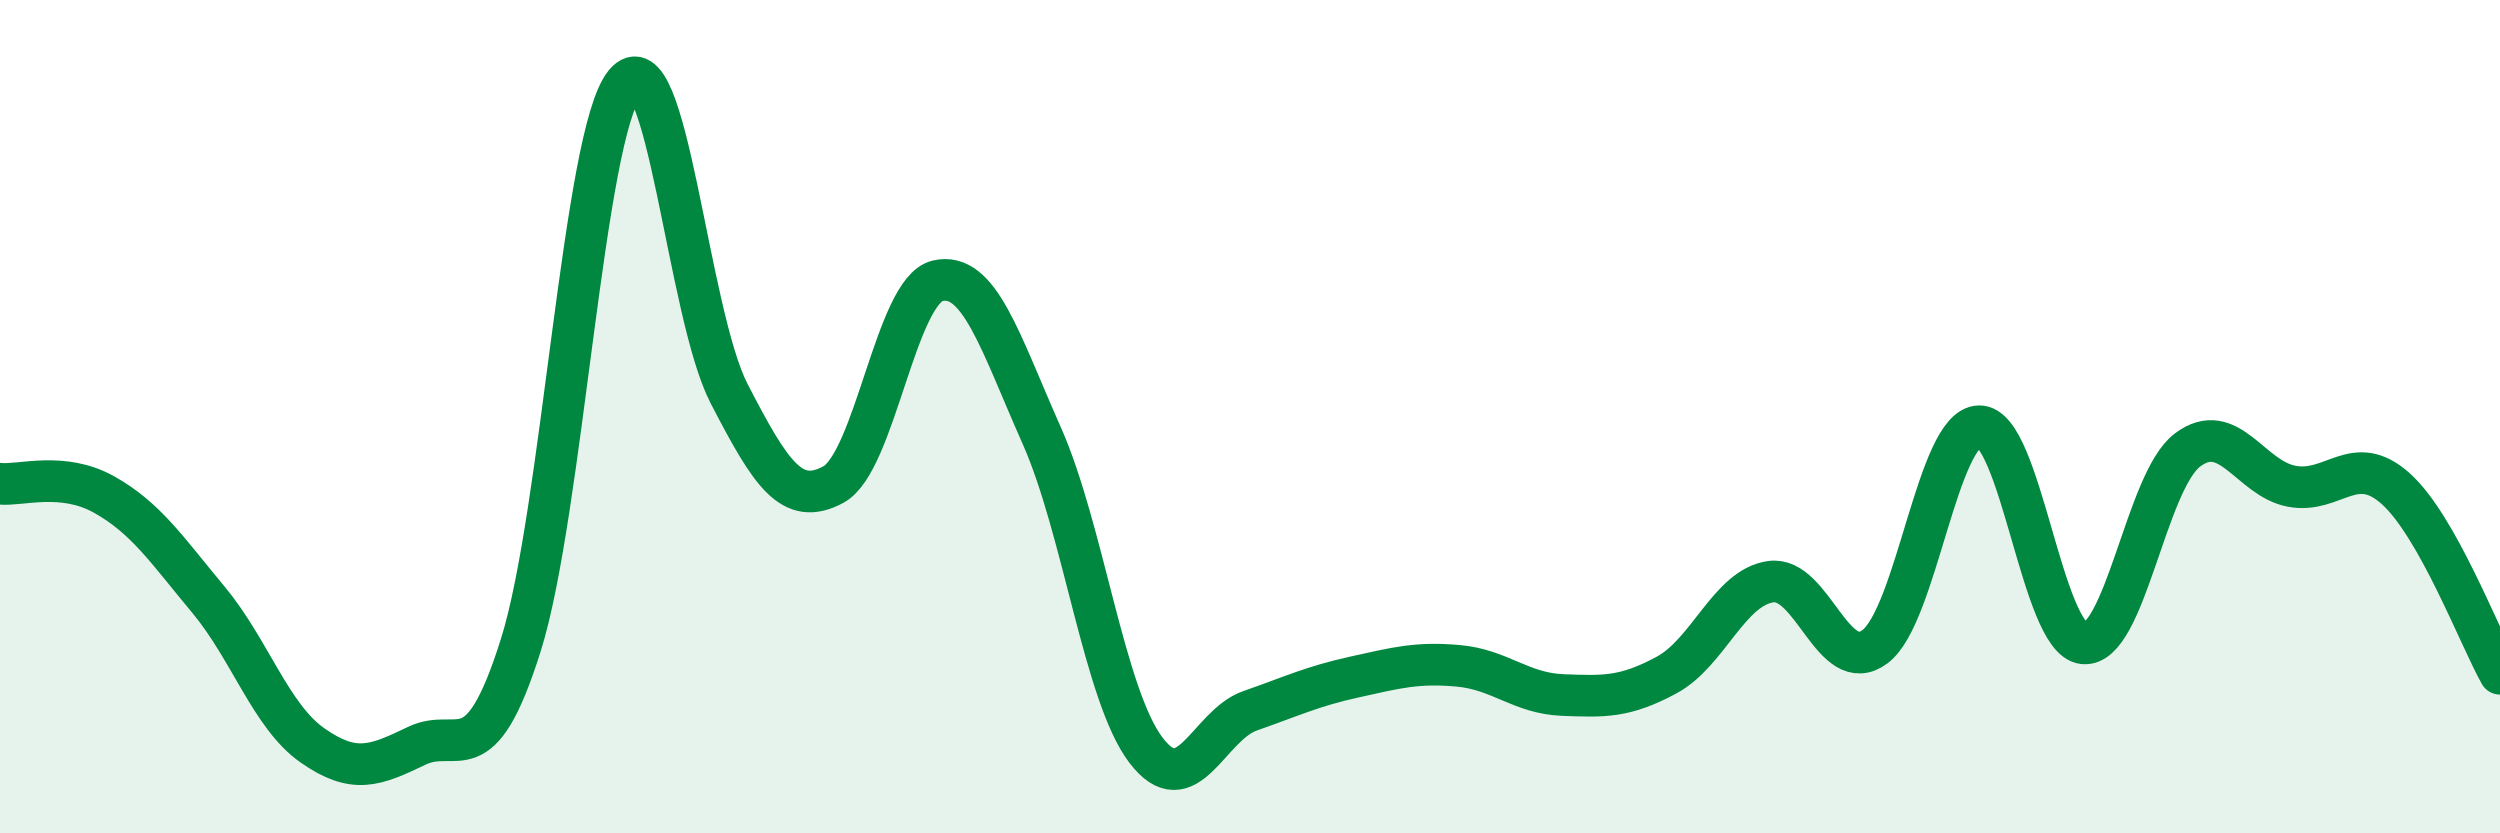 
    <svg width="60" height="20" viewBox="0 0 60 20" xmlns="http://www.w3.org/2000/svg">
      <path
        d="M 0,11.61 C 0.5,11.66 1.5,11.31 2.5,11.87 C 3.5,12.43 4,13.19 5,14.39 C 6,15.59 6.5,17.19 7.5,17.89 C 8.5,18.59 9,18.38 10,17.9 C 11,17.42 11.5,18.66 12.5,15.48 C 13.5,12.3 14,3.21 15,2 C 16,0.79 16.5,7.52 17.5,9.45 C 18.5,11.38 19,12.17 20,11.63 C 21,11.09 21.5,6.98 22.5,6.74 C 23.5,6.5 24,8.2 25,10.45 C 26,12.7 26.5,16.68 27.5,18 C 28.5,19.32 29,17.41 30,17.06 C 31,16.71 31.5,16.47 32.5,16.25 C 33.5,16.03 34,15.89 35,15.98 C 36,16.07 36.5,16.64 37.5,16.68 C 38.5,16.72 39,16.74 40,16.2 C 41,15.66 41.5,14.1 42.5,13.96 C 43.5,13.82 44,16.27 45,15.52 C 46,14.77 46.5,10.25 47.5,10.23 C 48.5,10.21 49,15.33 50,15.44 C 51,15.55 51.5,11.55 52.5,10.8 C 53.5,10.05 54,11.48 55,11.67 C 56,11.86 56.5,10.83 57.5,11.73 C 58.5,12.63 59.5,15.28 60,16.17L60 20L0 20Z"
        fill="#008740"
        opacity="0.1"
        stroke-linecap="round"
        stroke-linejoin="round"
      />
      <path
        d="M 0,11.61 C 0.5,11.66 1.5,11.31 2.5,11.87 C 3.5,12.43 4,13.19 5,14.39 C 6,15.59 6.5,17.19 7.5,17.89 C 8.5,18.59 9,18.38 10,17.9 C 11,17.42 11.5,18.66 12.5,15.48 C 13.5,12.3 14,3.21 15,2 C 16,0.79 16.5,7.52 17.5,9.45 C 18.5,11.38 19,12.17 20,11.63 C 21,11.09 21.5,6.98 22.5,6.74 C 23.5,6.5 24,8.2 25,10.45 C 26,12.7 26.5,16.68 27.5,18 C 28.5,19.32 29,17.41 30,17.06 C 31,16.71 31.5,16.47 32.5,16.25 C 33.5,16.03 34,15.89 35,15.98 C 36,16.07 36.5,16.64 37.5,16.68 C 38.5,16.72 39,16.74 40,16.2 C 41,15.66 41.5,14.1 42.5,13.96 C 43.5,13.82 44,16.27 45,15.52 C 46,14.77 46.5,10.25 47.5,10.23 C 48.5,10.21 49,15.33 50,15.44 C 51,15.55 51.5,11.55 52.5,10.8 C 53.5,10.05 54,11.48 55,11.67 C 56,11.86 56.5,10.83 57.5,11.73 C 58.5,12.63 59.5,15.28 60,16.17"
        stroke="#008740"
        stroke-width="1"
        fill="none"
        stroke-linecap="round"
        stroke-linejoin="round"
      />
    </svg>
  